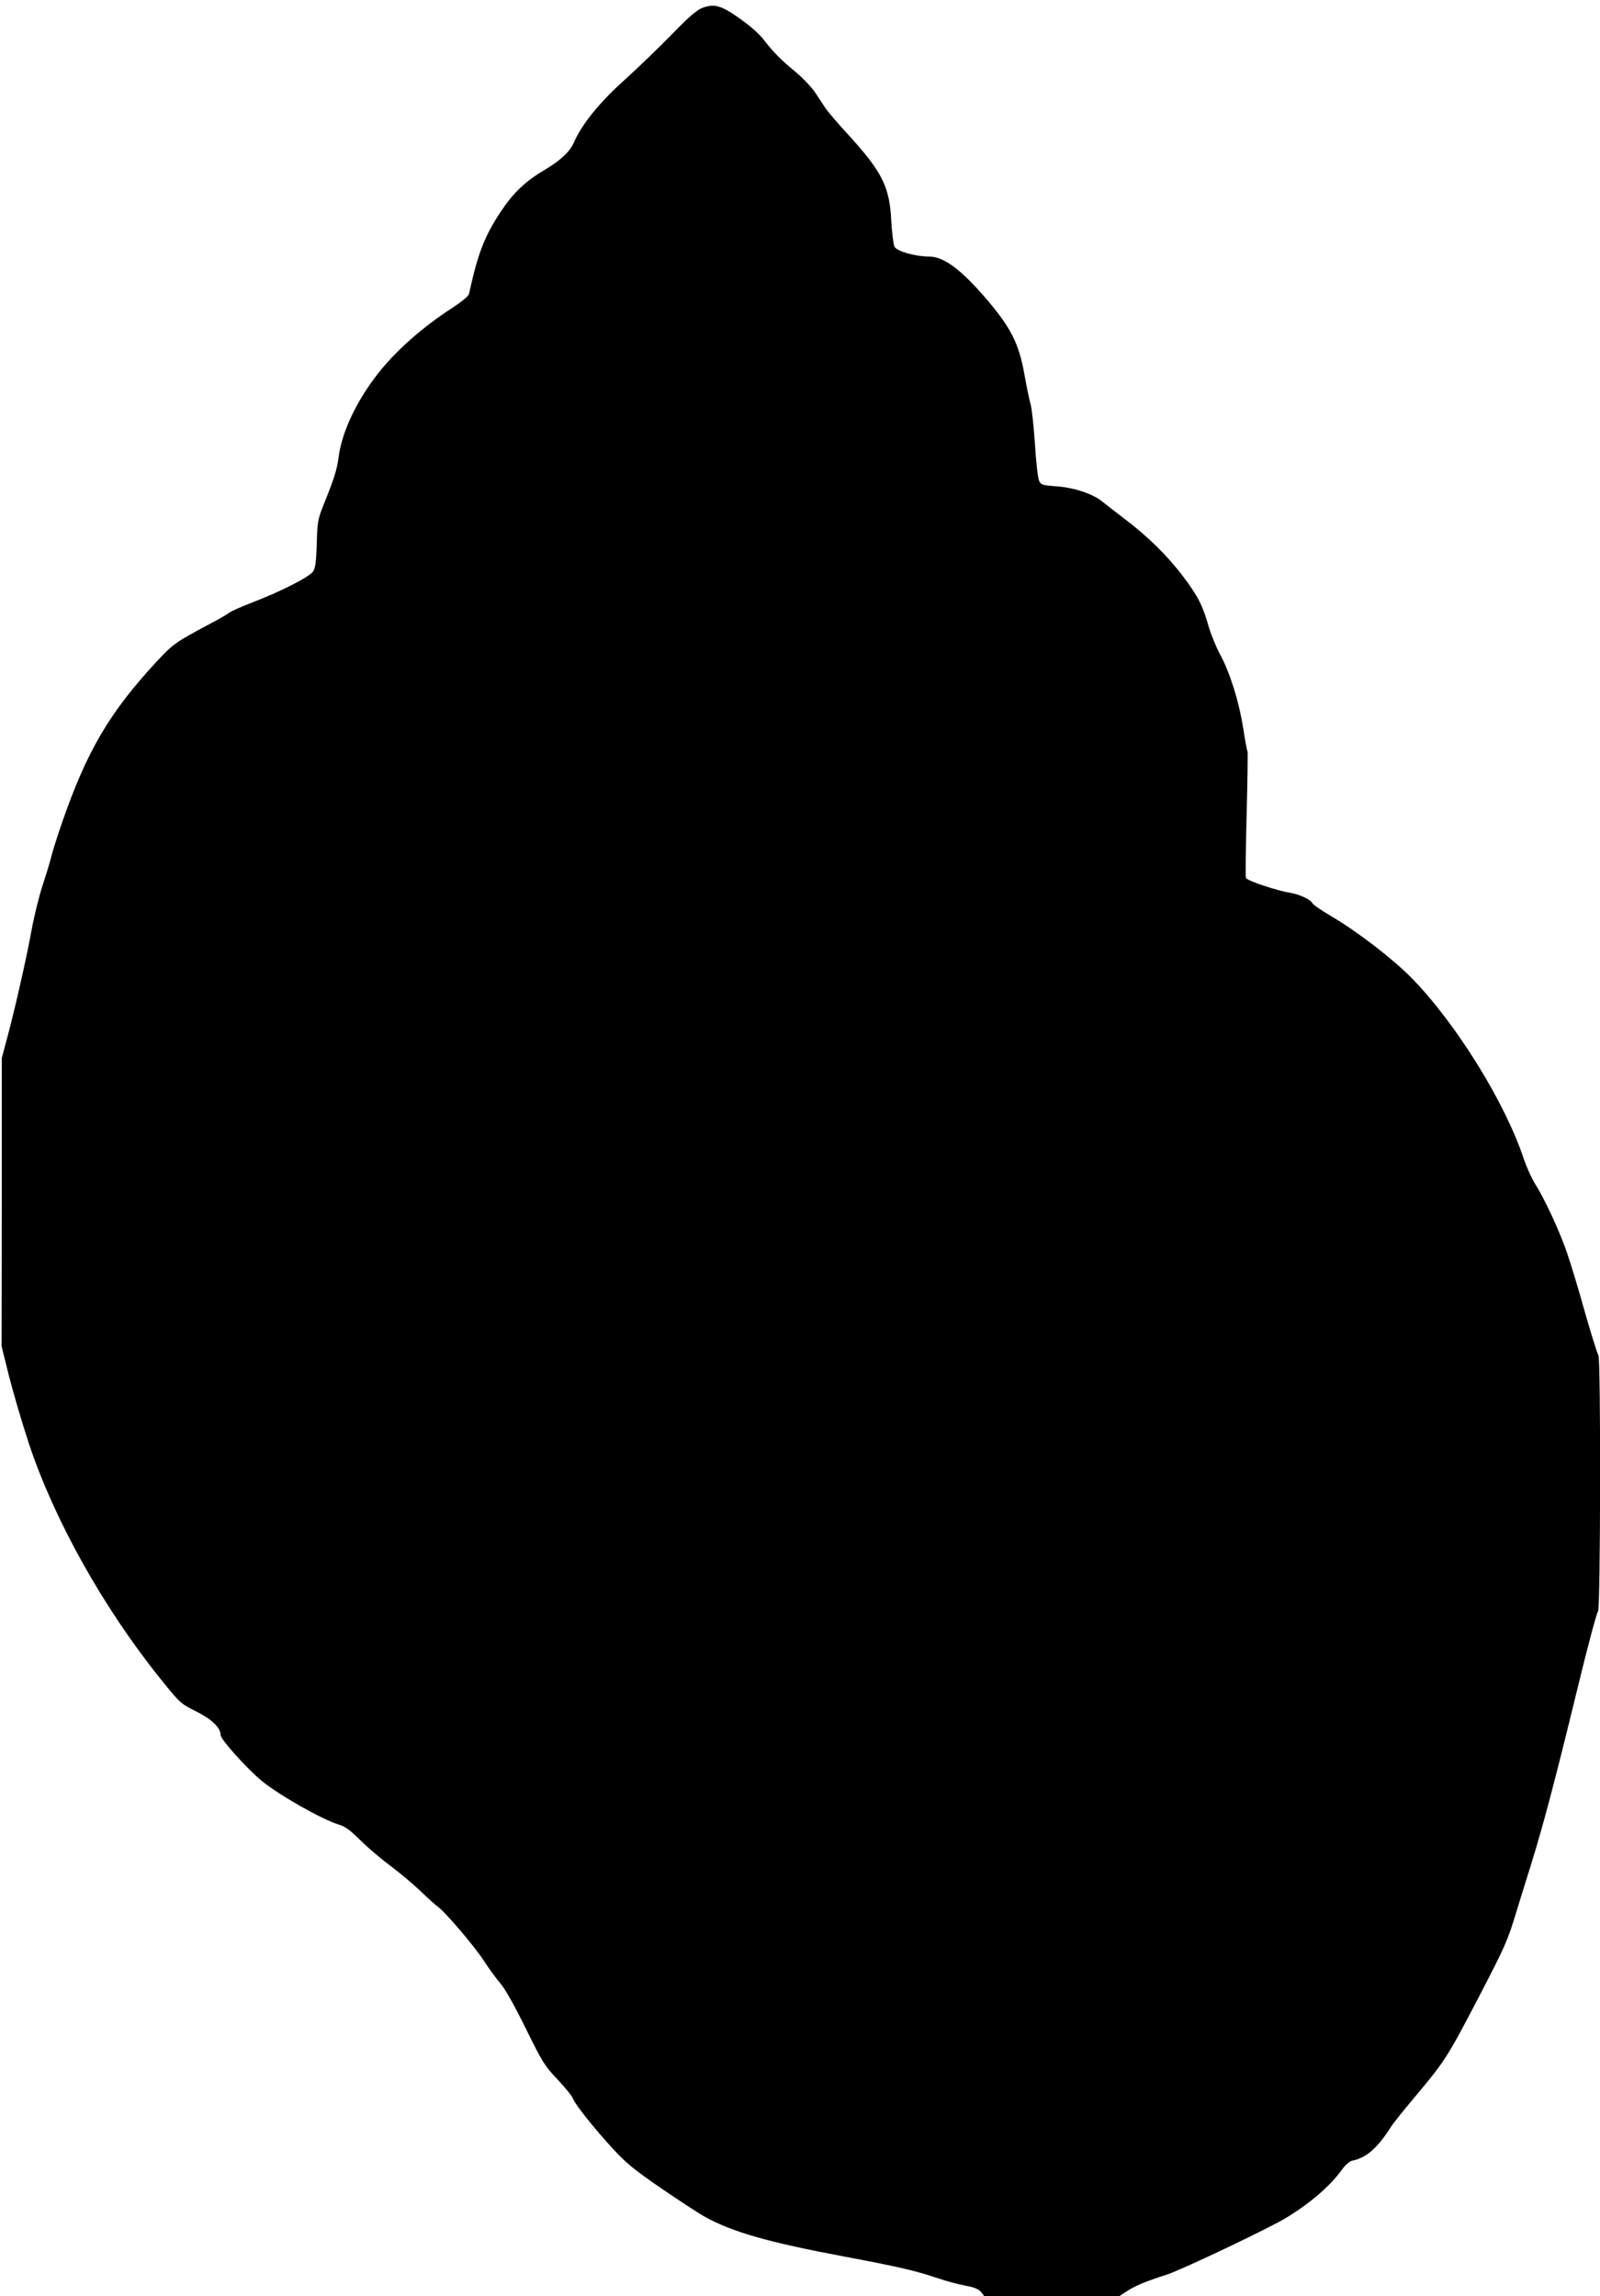 <?xml version="1.0" standalone="no"?>
<!DOCTYPE svg PUBLIC "-//W3C//DTD SVG 20010904//EN"
 "http://www.w3.org/TR/2001/REC-SVG-20010904/DTD/svg10.dtd">
<svg version="1.0" xmlns="http://www.w3.org/2000/svg"
 width="892pt" height="1280pt" viewBox="0 0 892 1280"
 preserveAspectRatio="xMidYMid meet">
<g transform="translate(0,1280) scale(0.1,-0.1)"
fill="#000000" stroke="none">
<path d="M3915 12756 c-29 -11 -76 -51 -165 -143 -69 -71 -187 -185 -263 -254
-142 -127 -242 -249 -287 -352 -24 -54 -74 -101 -170 -158 -100 -59 -170 -126
-235 -224 -93 -139 -131 -237 -180 -462 -3 -14 -37 -42 -93 -79 -171 -111
-315 -239 -417 -369 -117 -151 -197 -319 -216 -455 -11 -83 -24 -122 -89 -284
-28 -71 -31 -90 -34 -207 -3 -99 -8 -135 -20 -154 -20 -30 -173 -109 -334
-171 -64 -25 -123 -51 -132 -58 -8 -7 -55 -35 -105 -61 -202 -108 -208 -113
-301 -212 -264 -285 -390 -499 -529 -901 -24 -70 -51 -154 -59 -187 -8 -33
-31 -107 -50 -165 -19 -58 -46 -168 -60 -245 -28 -154 -90 -428 -136 -601
l-30 -111 0 -804 -1 -804 41 -165 c23 -91 73 -261 112 -380 143 -427 414 -911
730 -1305 111 -138 114 -141 202 -185 89 -45 136 -91 136 -132 0 -24 146 -186
229 -255 98 -80 339 -217 431 -244 34 -10 64 -32 119 -87 41 -41 117 -105 168
-143 51 -38 126 -101 167 -140 40 -39 83 -77 95 -86 41 -28 203 -218 259 -303
30 -47 73 -105 95 -130 23 -27 80 -128 138 -247 93 -188 105 -209 178 -285 43
-46 81 -93 85 -105 10 -31 119 -168 226 -284 73 -79 120 -117 272 -221 101
-69 208 -139 238 -155 153 -85 356 -143 785 -223 302 -57 391 -78 515 -120 47
-16 116 -34 153 -41 50 -9 73 -19 87 -36 l18 -23 375 0 376 0 43 28 c45 30
107 56 221 92 84 27 578 262 672 320 133 82 242 176 308 268 18 25 41 45 56
48 78 15 141 71 216 189 10 17 73 95 140 175 160 190 177 218 344 538 156 300
166 324 215 486 19 61 55 179 81 261 68 219 133 464 255 965 59 244 113 446
119 448 14 5 16 1413 2 1428 -5 5 -39 113 -75 239 -35 127 -81 277 -101 335
-41 119 -125 300 -177 381 -19 30 -47 93 -63 139 -103 313 -379 758 -626 1009
-103 105 -301 258 -446 343 -56 33 -104 66 -107 74 -7 19 -74 50 -126 58 -71
11 -238 67 -244 82 -3 7 -1 167 4 356 5 188 7 345 5 349 -3 3 -14 64 -25 135
-24 149 -74 307 -129 408 -21 39 -49 107 -62 151 -34 120 -59 170 -142 280
-87 116 -197 224 -329 324 -51 39 -107 82 -124 96 -51 42 -159 78 -254 84 -78
6 -86 8 -97 31 -7 14 -17 104 -23 200 -6 96 -17 198 -24 225 -8 28 -24 106
-36 174 -30 166 -75 255 -208 411 -144 168 -240 240 -323 240 -76 0 -177 29
-192 54 -6 11 -14 75 -18 141 -9 194 -50 276 -240 484 -57 62 -113 128 -125
145 -11 17 -37 57 -58 88 -20 31 -72 85 -114 120 -79 65 -119 105 -177 180
-19 24 -60 62 -92 86 -135 101 -174 115 -248 88z"/>
</g>
</svg>
